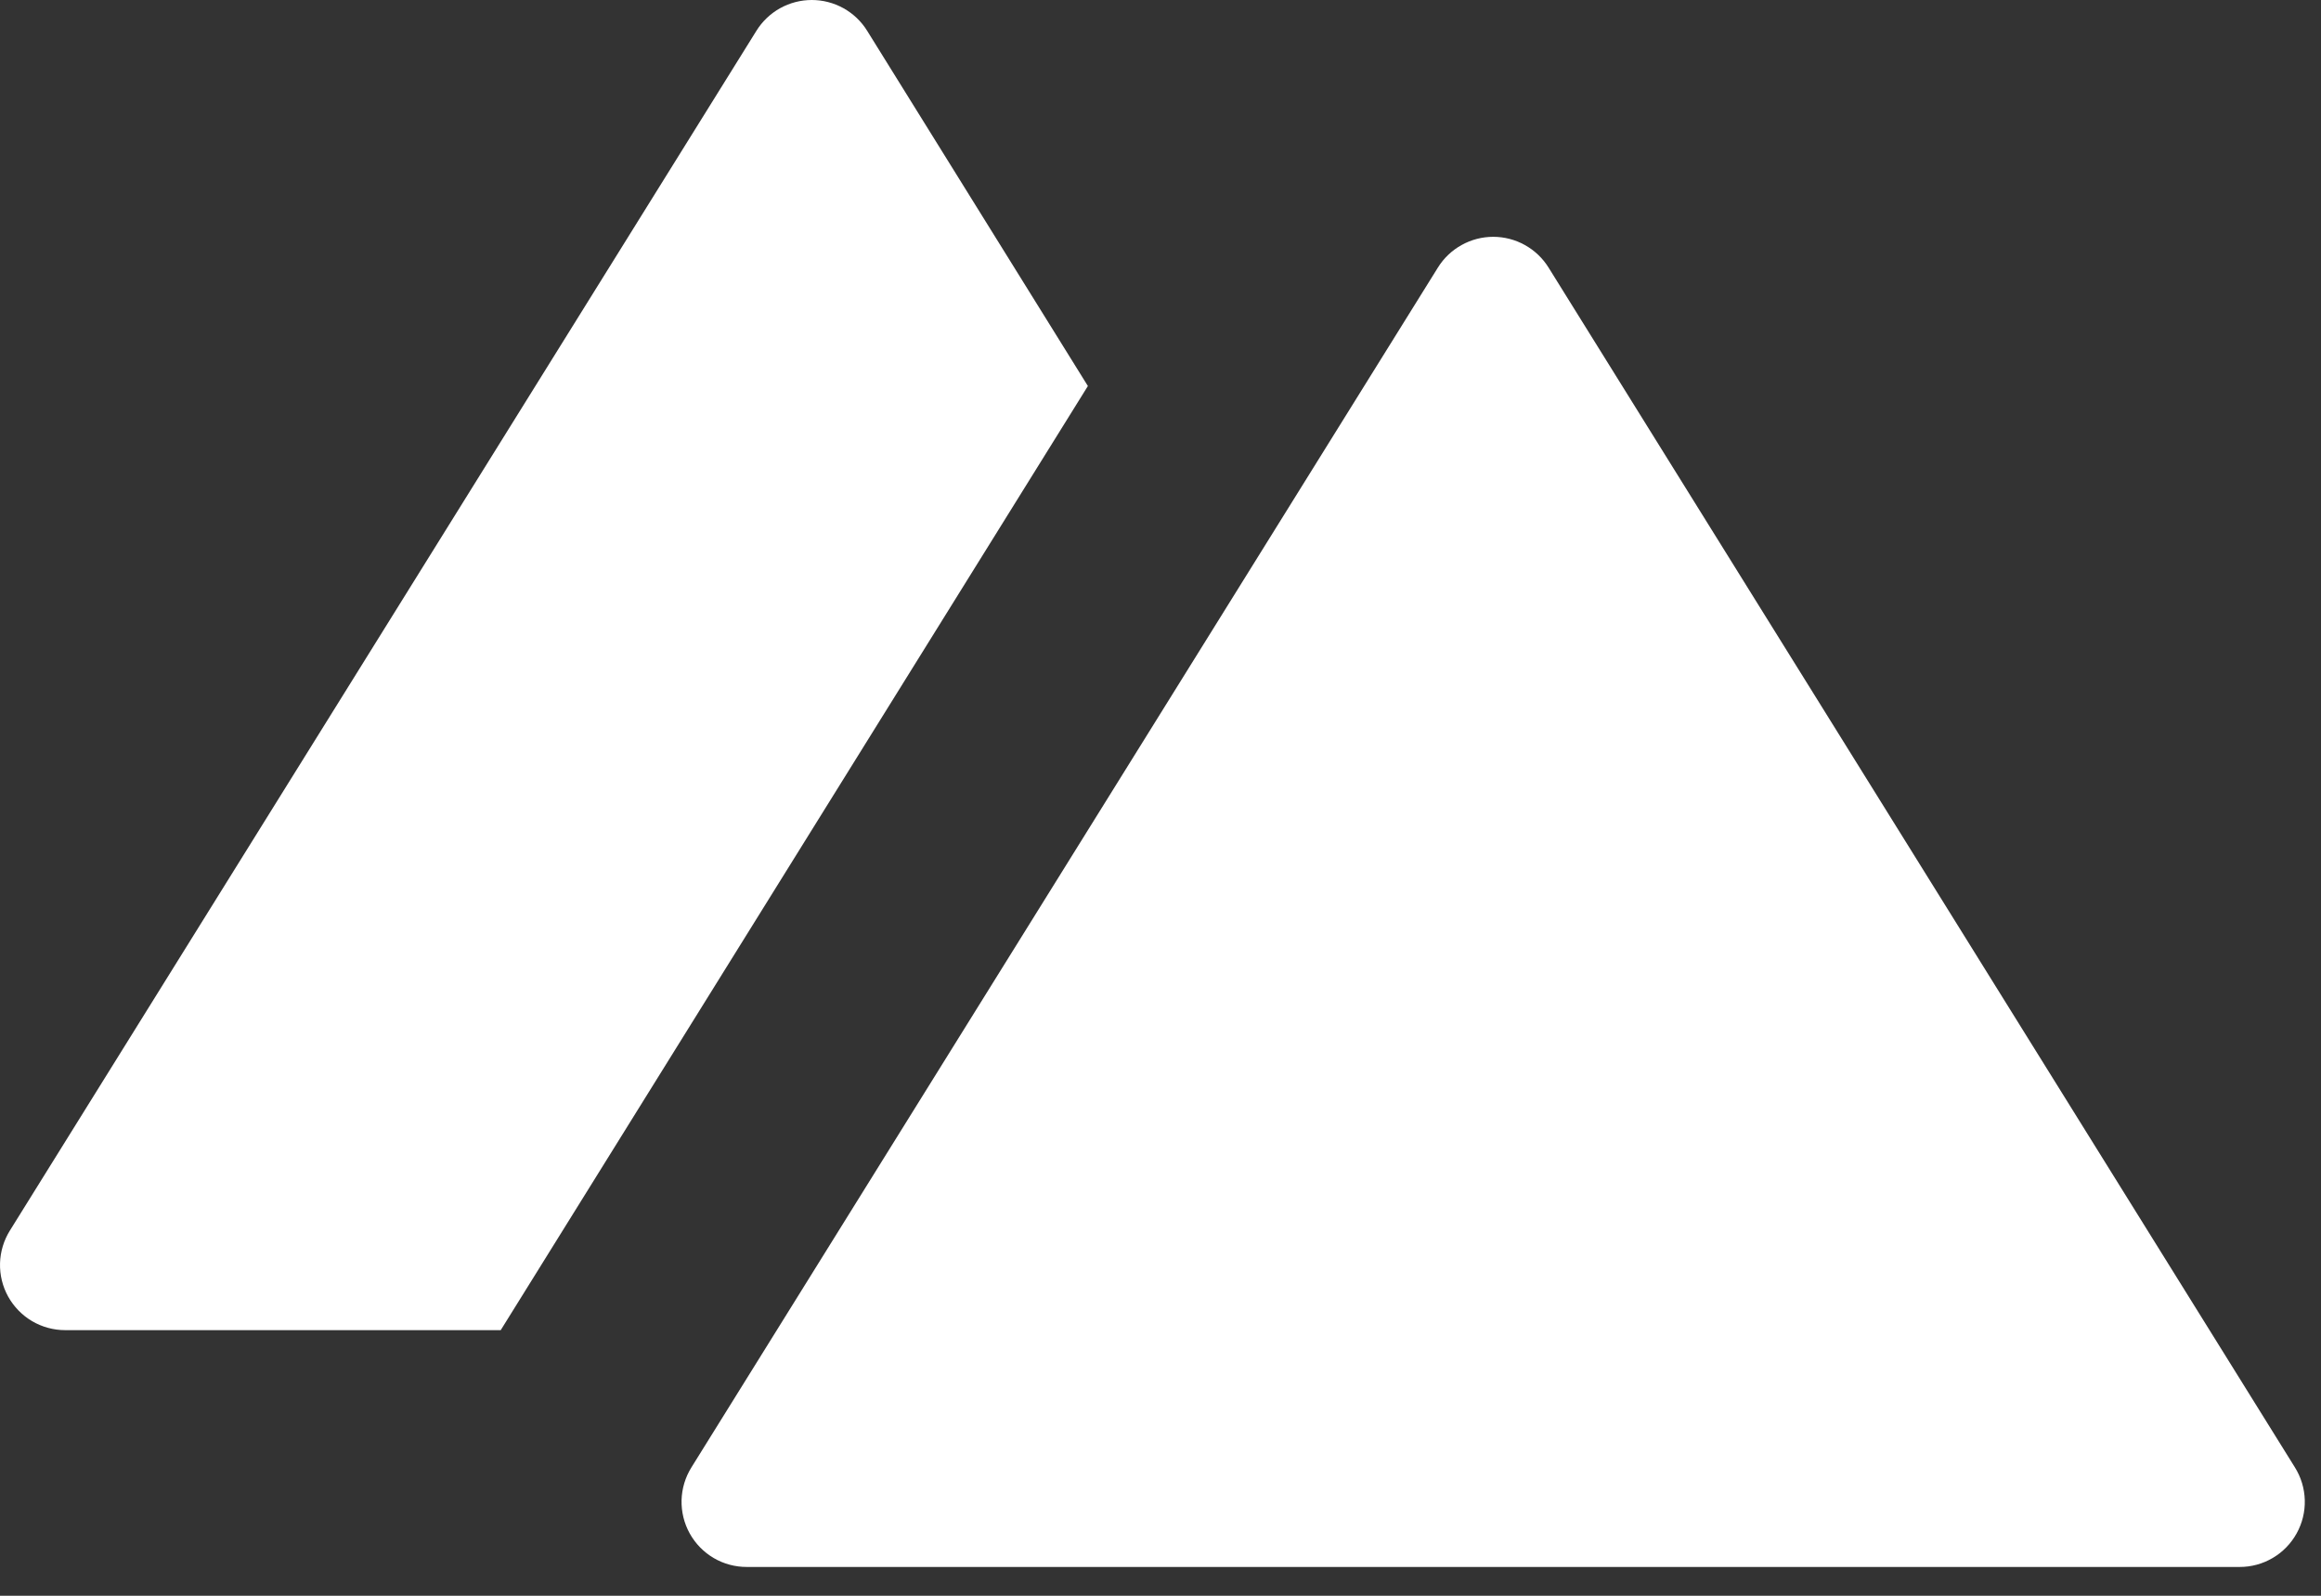 <?xml version="1.0" encoding="UTF-8"?> <svg xmlns="http://www.w3.org/2000/svg" width="80" height="55" viewBox="0 0 80 55" fill="none"><rect x="0" y="0" width="80" height="55" fill="#333333" stroke="none"/><path d="M37.497 13.305L29.887 1.058C29.686 0.734 29.404 0.467 29.071 0.282C28.737 0.097 28.362 0 27.981 0C27.599 0 27.224 0.097 26.89 0.282C26.557 0.467 26.276 0.734 26.074 1.058L0.343 42.409C0.13 42.749 0.012 43.14 0.001 43.54C-0.01 43.941 0.087 44.338 0.281 44.688C0.476 45.039 0.761 45.331 1.106 45.535C1.452 45.738 1.846 45.845 2.247 45.845H17.259L37.497 13.305Z" fill="white"></path><path d="M79.099 50.572L53.375 9.221C53.173 8.897 52.892 8.63 52.559 8.445C52.225 8.259 51.85 8.162 51.468 8.162C51.087 8.162 50.712 8.259 50.378 8.445C50.044 8.63 49.763 8.897 49.562 9.221L23.834 50.572C23.621 50.912 23.503 51.303 23.492 51.704C23.482 52.105 23.579 52.502 23.773 52.852C23.968 53.203 24.253 53.495 24.599 53.699C24.945 53.902 25.34 54.008 25.741 54.007H77.195C77.596 54.008 77.99 53.901 78.336 53.697C78.681 53.494 78.966 53.202 79.16 52.851C79.355 52.5 79.452 52.104 79.441 51.703C79.43 51.302 79.312 50.911 79.099 50.572Z" fill="white"></path></svg> 